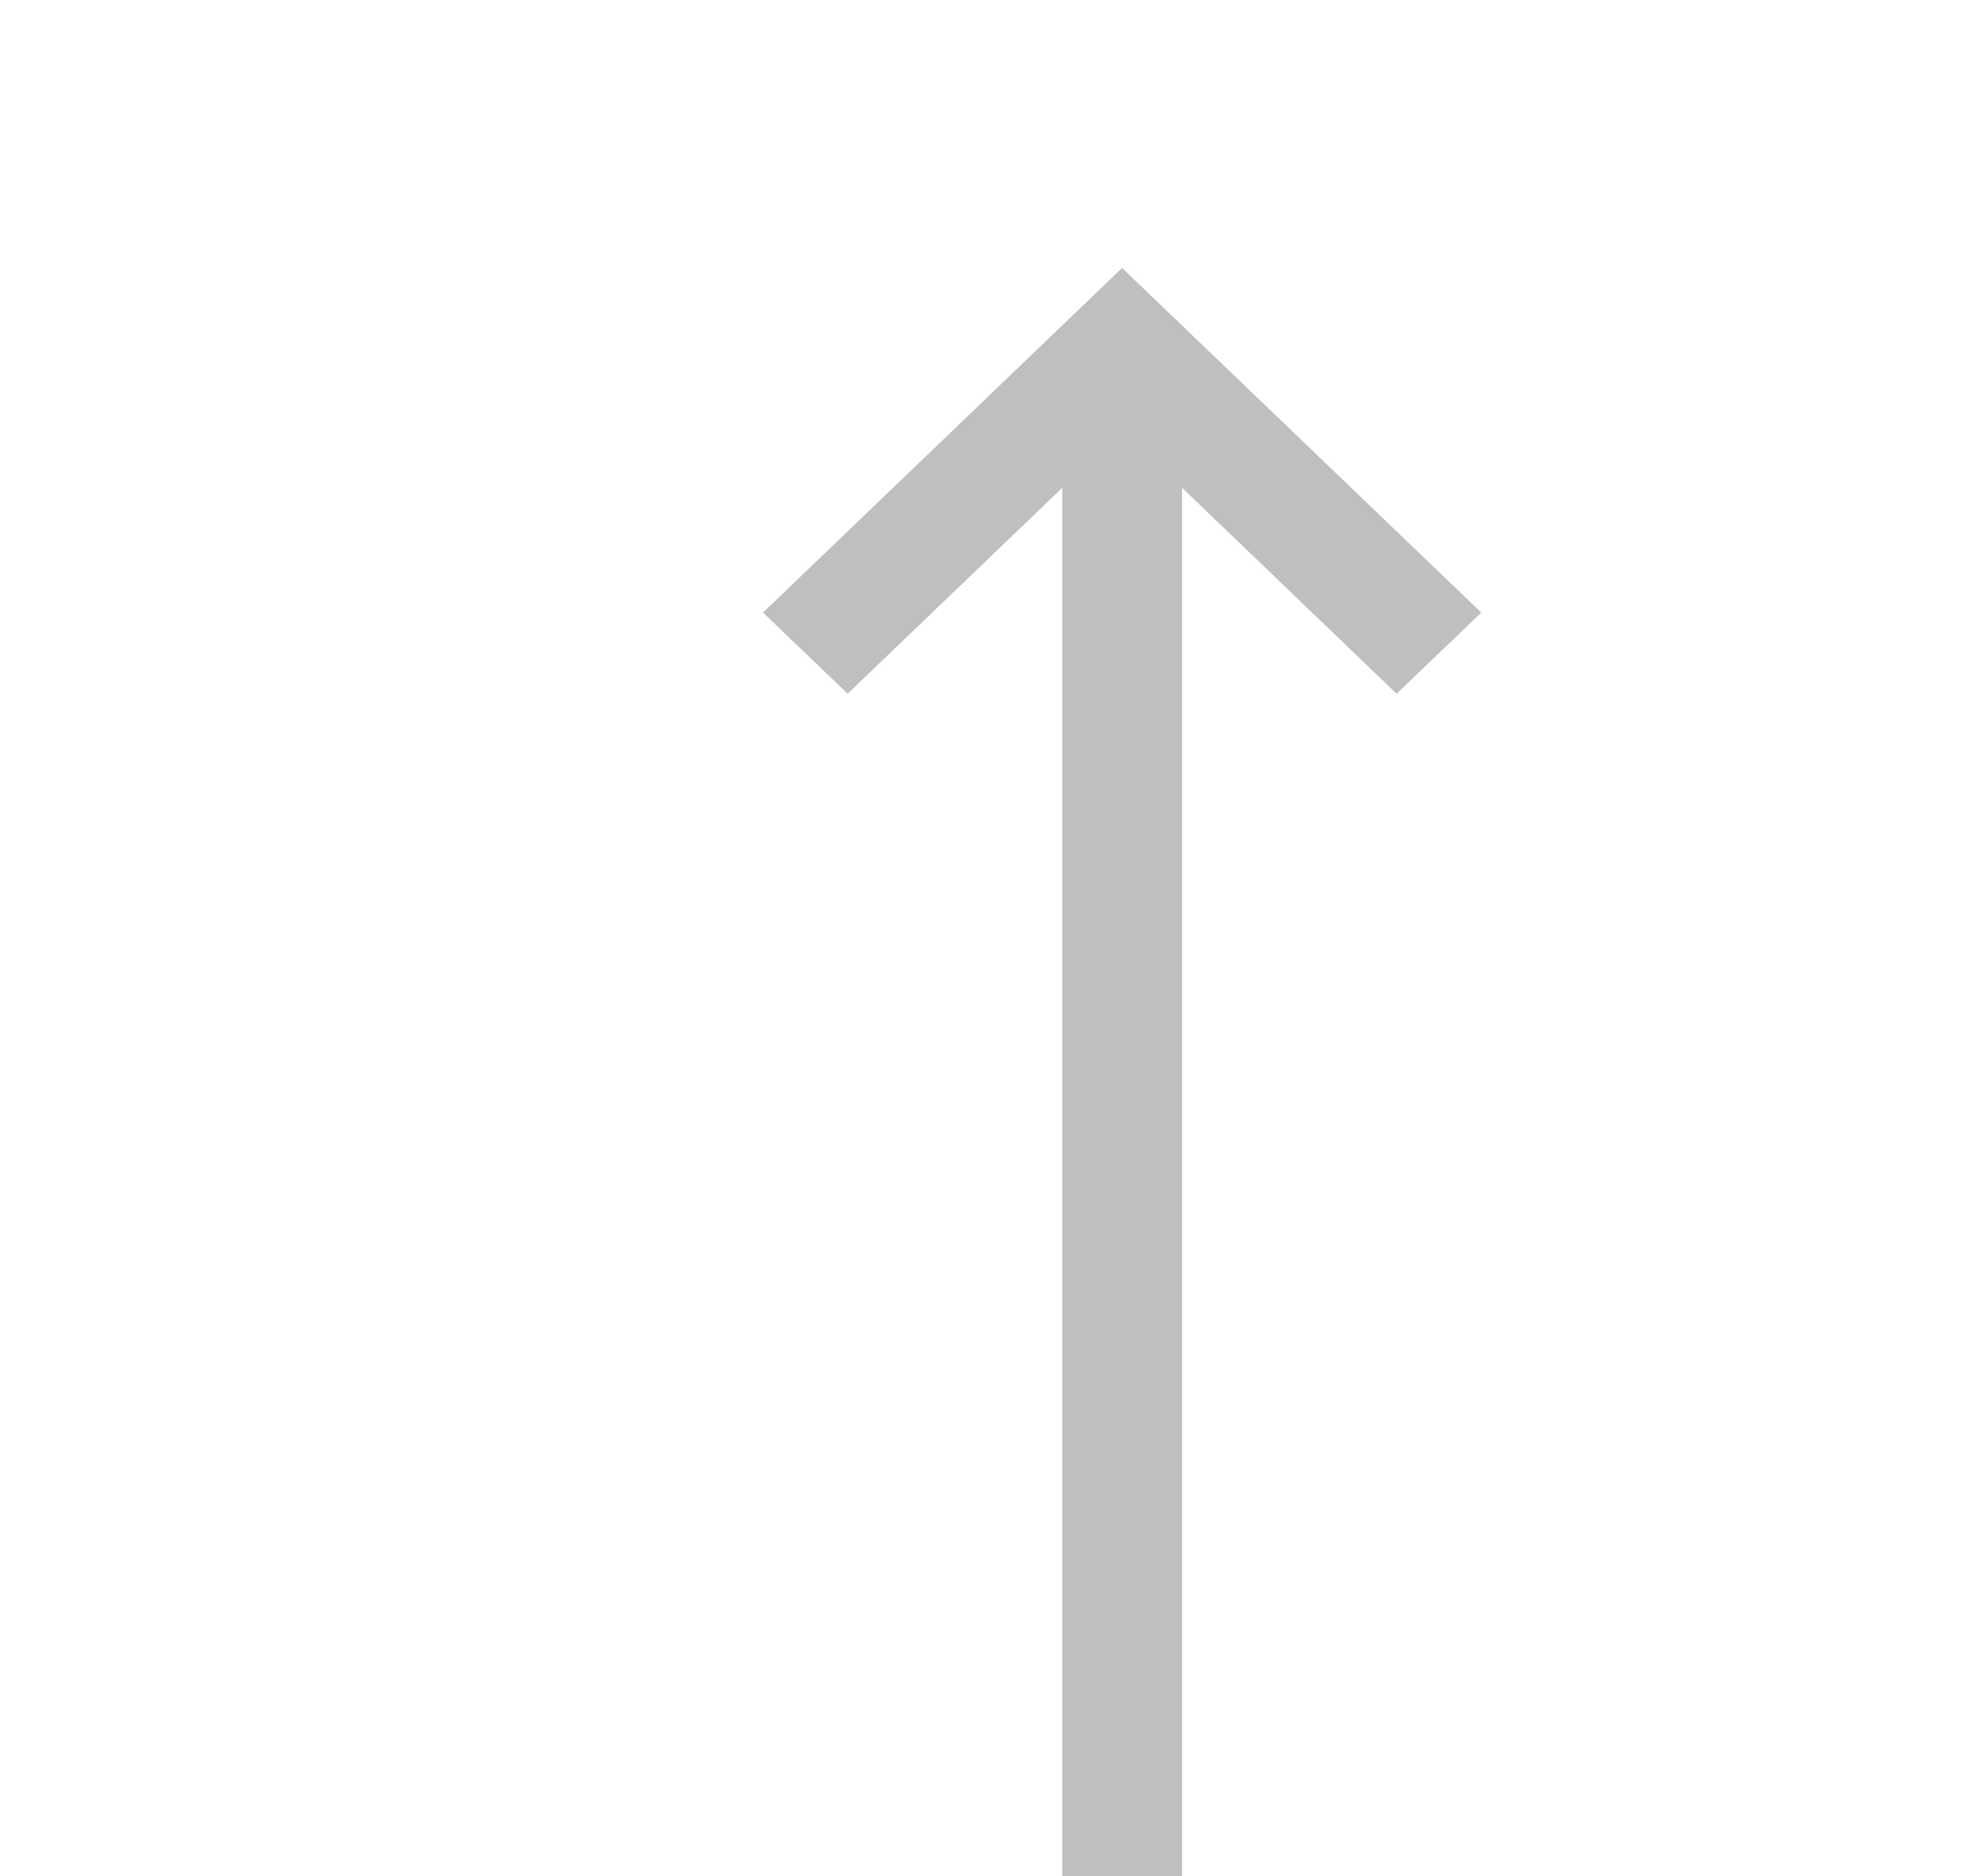 <svg width="20" height="19" viewBox="0 0 20 19" fill="none" xmlns="http://www.w3.org/2000/svg">
<g id="arrow / thin_long_02_right" clip-path="url(#clip0_2_2337)">
<path id="coolicon" d="M15 6.204L11.363 2.714L7.727 6.204L8.584 7.026L10.757 4.94L10.757 19L11.97 19L11.97 4.94L14.143 7.026L15 6.204Z" fill="#BFBFBF"/>
</g>
<defs>
<clipPath id="clip0_2_2337">
<rect width="19" height="20" fill="white" transform="translate(0 19) rotate(-90)"/>
</clipPath>
</defs>
</svg>
